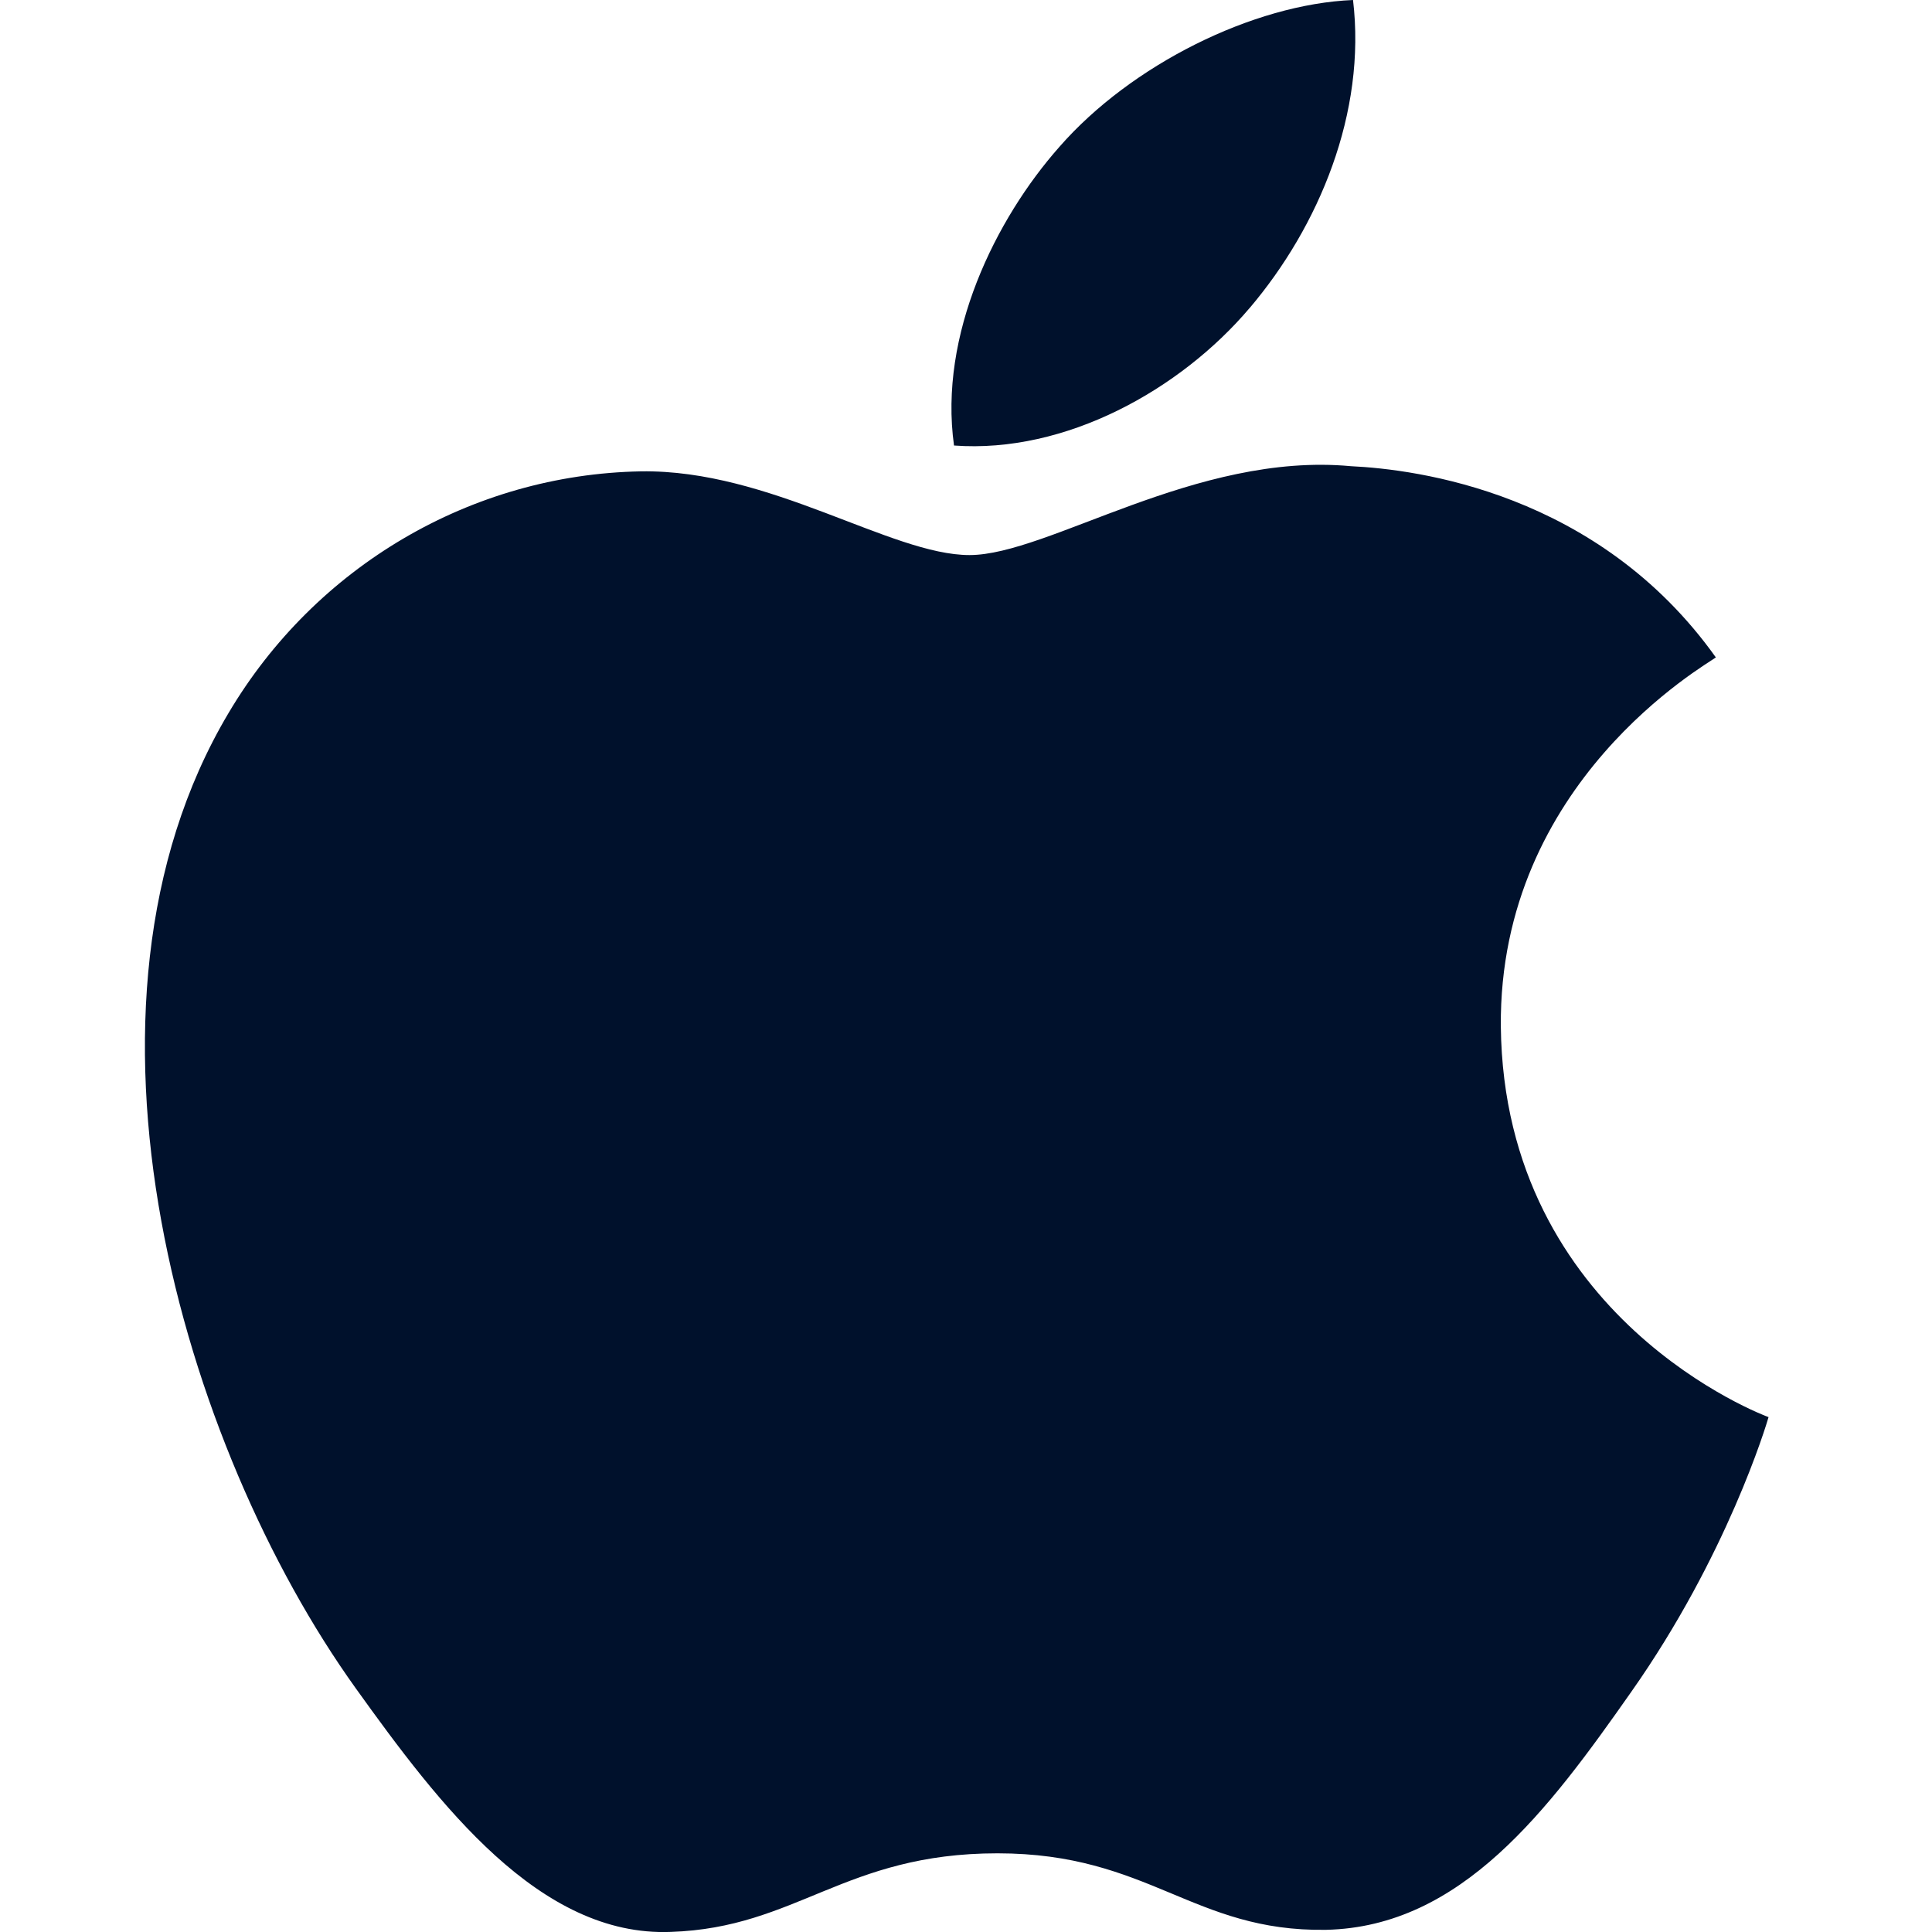 <svg xmlns="http://www.w3.org/2000/svg" width="40" height="40" fill="none" viewBox="0 0 40 40"><g clip-path="url(#clip0)"><path fill="#00112C" d="M31.073 21.25c.064 6.057 5.479 8.069 5.543 8.09-.043.15-.856 2.868-2.846 5.693-1.712 2.44-3.51 4.858-6.314 4.922-2.76.043-3.659-1.584-6.805-1.584-3.167 0-4.152 1.541-6.762 1.627-2.718.107-4.794-2.632-6.528-5.05-3.574-4.987-6.27-14.06-2.632-20.181 1.798-3.04 5.03-4.944 8.539-5.008 2.675-.043 5.179 1.733 6.805 1.733 1.627 0 4.687-2.14 7.897-1.84 1.348.064 5.115.535 7.555 3.959-.193.15-4.495 2.568-4.452 7.64zm-5.2-14.873c1.434-1.69 2.418-4.044 2.14-6.377-2.076.086-4.601 1.348-6.078 3.039-1.327 1.498-2.504 3.895-2.183 6.185 2.312.17 4.687-1.156 6.12-2.847z"/></g><defs><clipPath id="clip0"><path fill="#fff" d="M0 0h40v40H0z"/></clipPath></defs></svg>